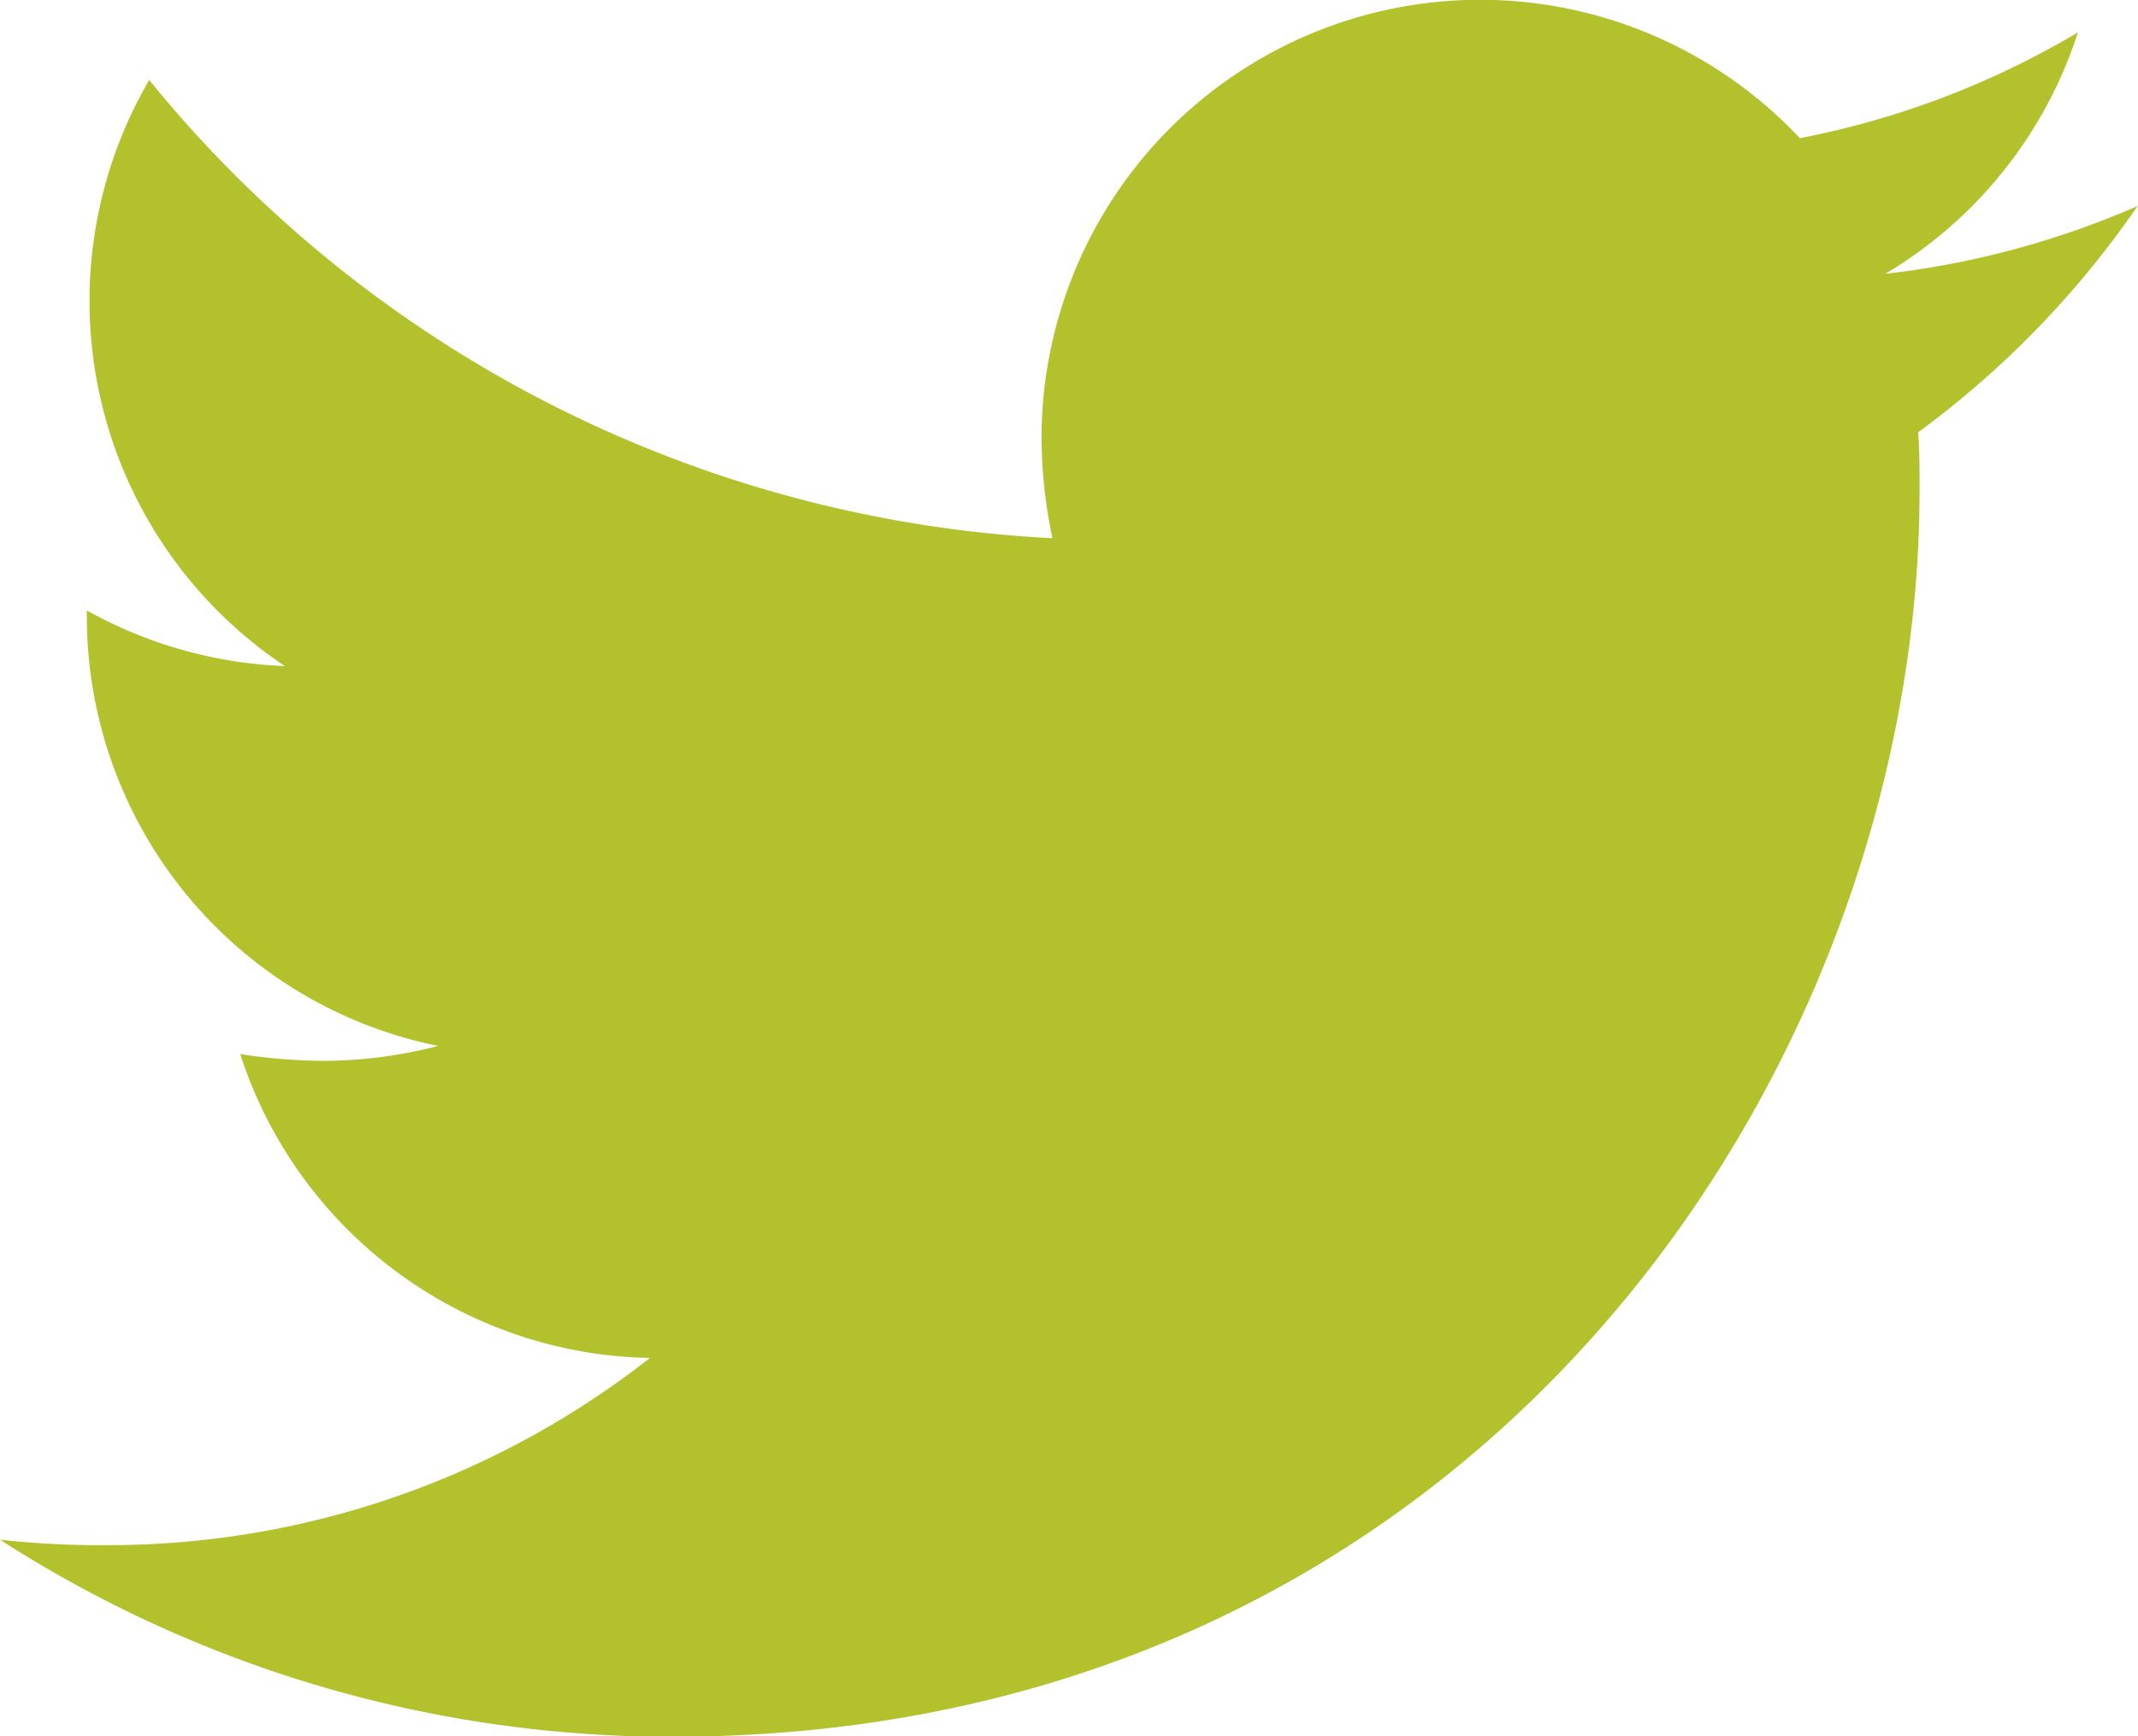 <svg xmlns="http://www.w3.org/2000/svg" width="29.863" height="24.254" viewBox="0 0 29.863 24.254">
    <path id="twitter-brands_1_" fill="#b3c12c" d="M26.793 54.127c.019.265.019.531.019.8 0 8.091-6.158 17.414-17.414 17.414A17.3 17.3 0 0 1 0 69.589a12.66 12.66 0 0 0 1.478.076 12.257 12.257 0 0 0 7.6-2.615 6.131 6.131 0 0 1-5.723-4.245 7.719 7.719 0 0 0 1.155.095 6.473 6.473 0 0 0 1.611-.208 6.121 6.121 0 0 1-4.908-6.007v-.076a6.164 6.164 0 0 0 2.766.777A6.13 6.13 0 0 1 2.084 49.2 17.4 17.4 0 0 0 14.7 55.6a6.909 6.909 0 0 1-.152-1.4 6.126 6.126 0 0 1 10.592-4.188 12.05 12.05 0 0 0 3.884-1.478 6.1 6.1 0 0 1-2.691 3.373 12.27 12.27 0 0 0 3.524-.947 13.156 13.156 0 0 1-3.07 3.164z" data-name="twitter-brands(1)" transform="translate(0 -48.082)"/>
</svg>
